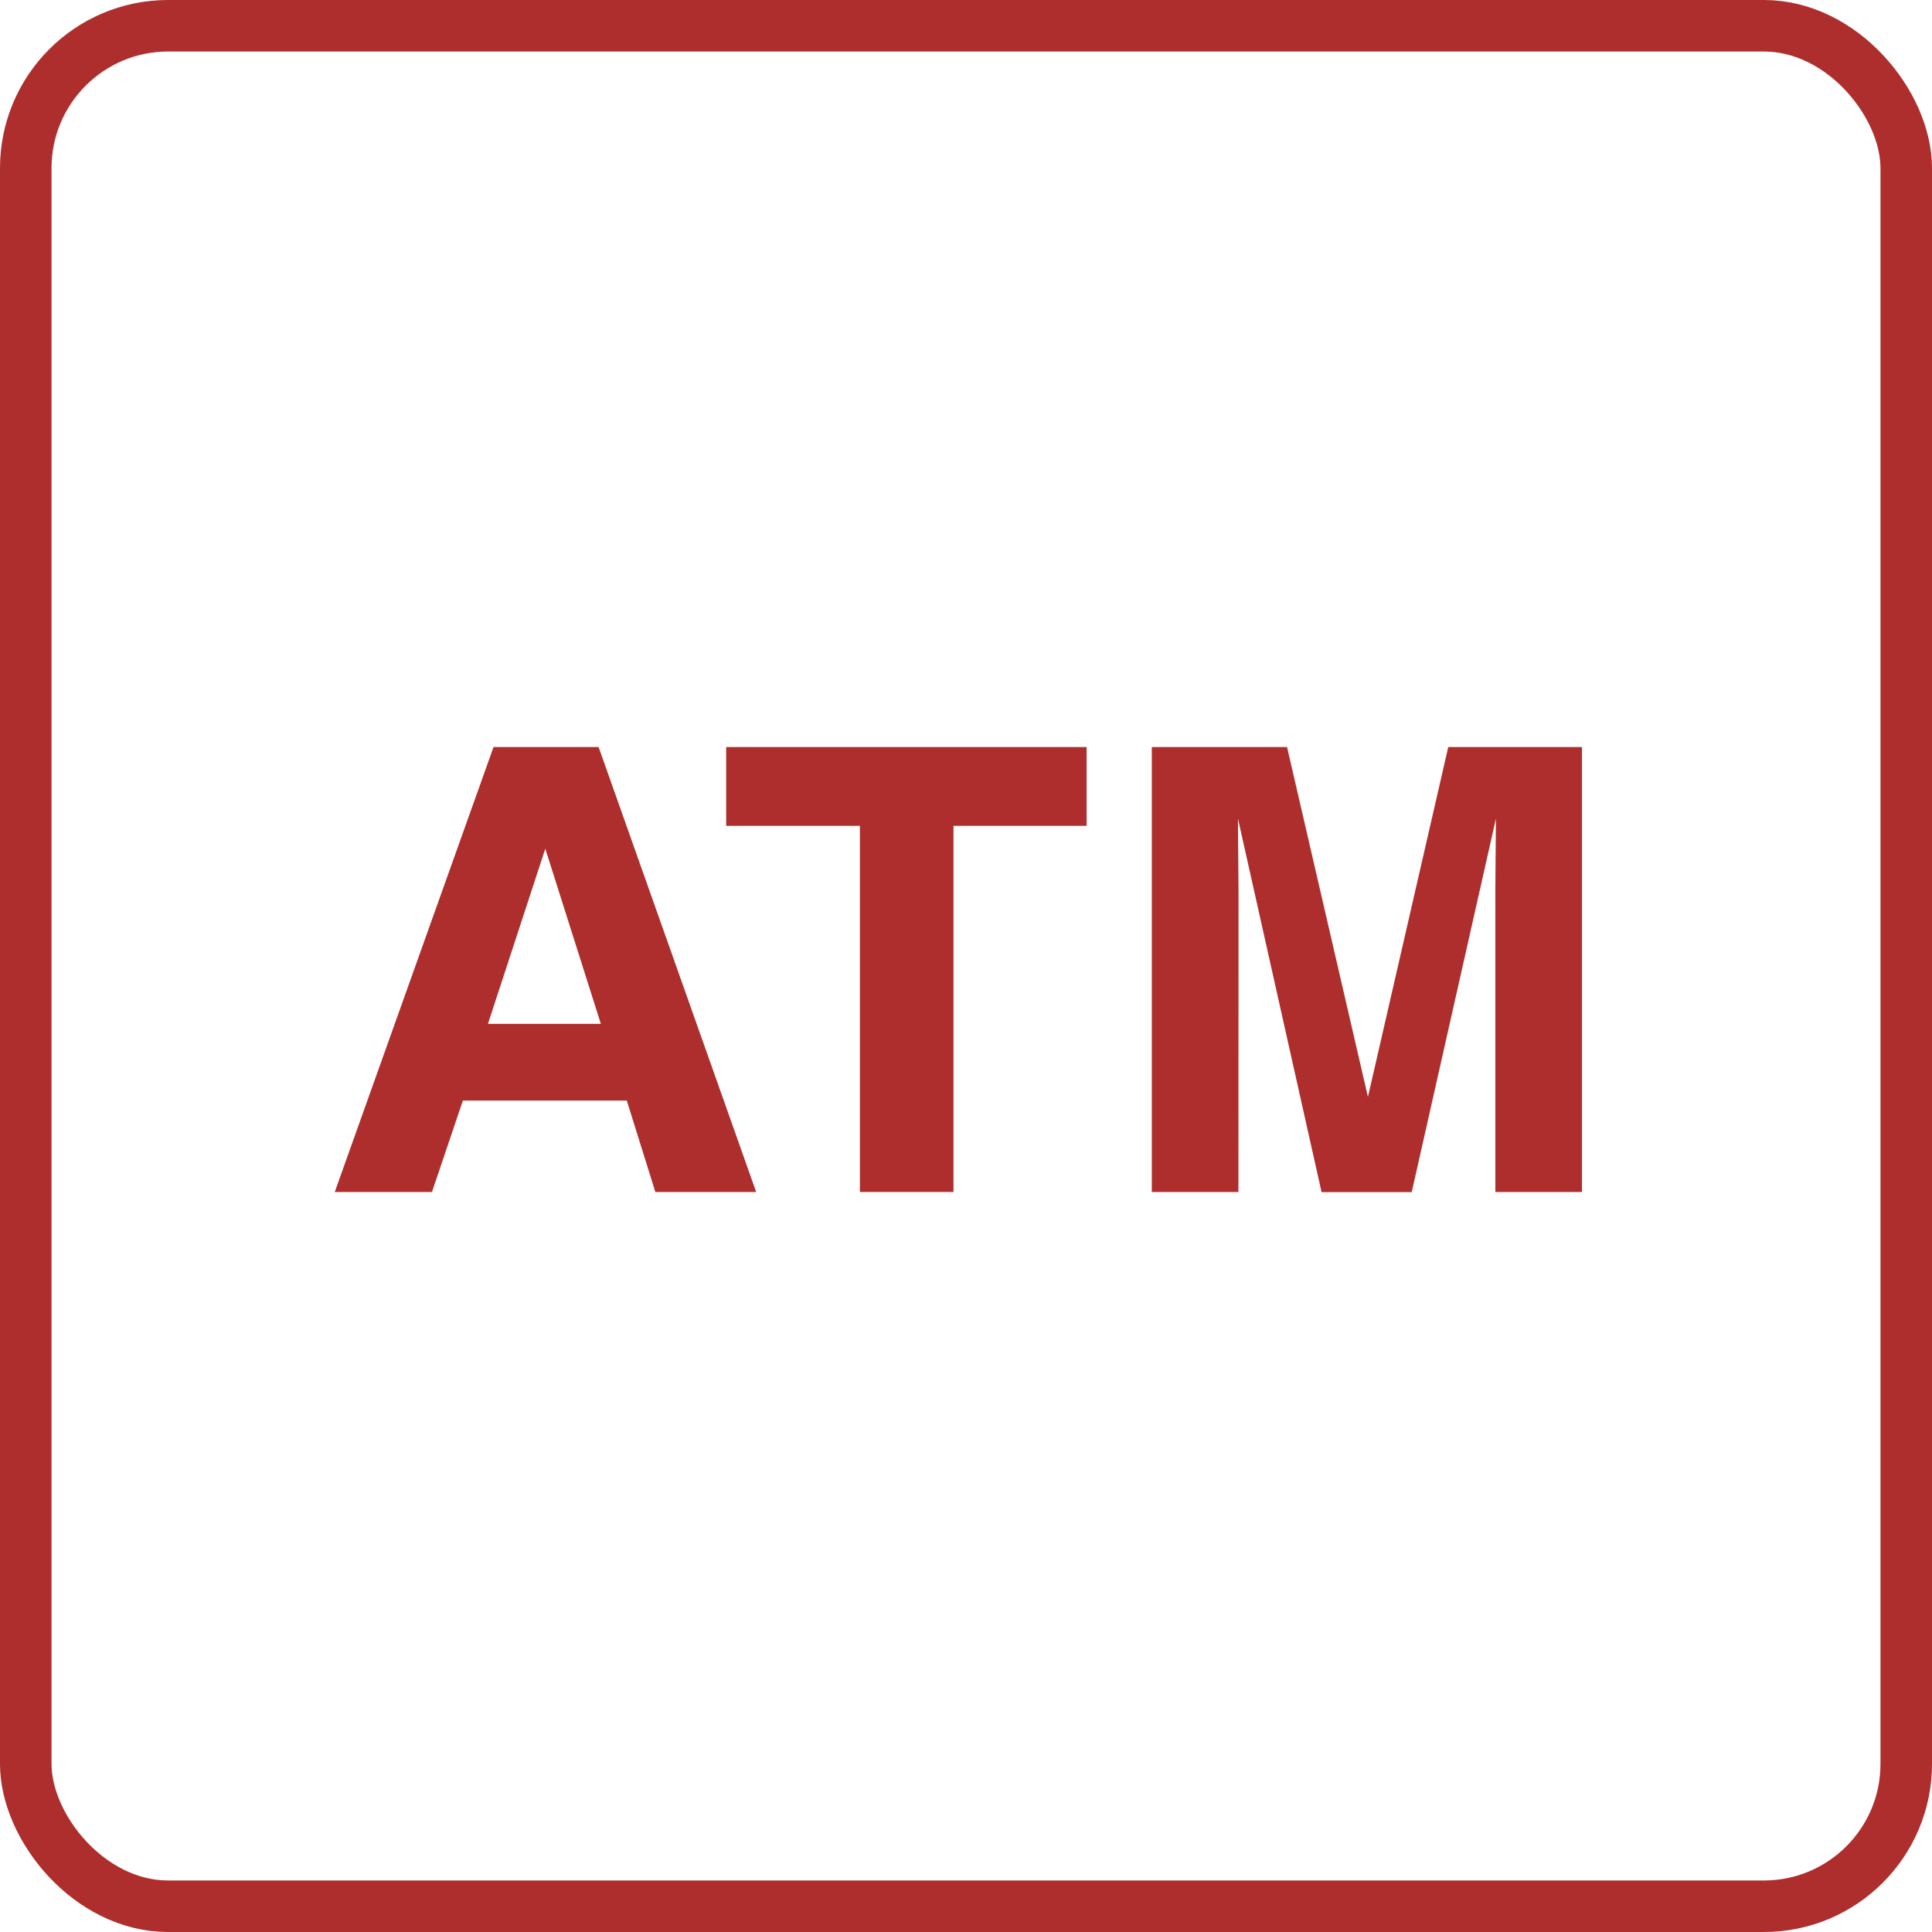 <svg xmlns="http://www.w3.org/2000/svg" width="75" height="75" viewBox="0 0 75 75">
  <g id="グループ_13757" data-name="グループ 13757" transform="translate(-1107 -4069)">
    <g id="長方形_5952" data-name="長方形 5952" transform="translate(1107 4069)" fill="none" stroke="#ad2e2c" stroke-miterlimit="10" stroke-width="2">
      <rect width="75" height="75" rx="6.526" stroke="none"/>
      <rect x="1" y="1" width="73" height="73" rx="5.526" fill="none"/>
    </g>
    <g id="グループ_13756" data-name="グループ 13756" transform="translate(846.663 3560.207)">
      <path id="パス_44391" data-name="パス 44391" d="M284.669,551.516h-6.363l-1.2,3.55h-3.774l6.164-17.273h4.079l6.117,17.273h-3.914Zm-1.007-2.977-2.157-6.8-2.226,6.8Z" fill="#ad2e2c"/>
      <path id="パス_44392" data-name="パス 44392" d="M302.519,537.793v3.059h-5.168v14.214h-3.633V540.852h-5.191v-3.059Z" fill="#ad2e2c"/>
      <path id="パス_44393" data-name="パス 44393" d="M308.413,555.066H305.05V537.793h5.25l3.14,13.582,3.118-13.582h5.191v17.273h-3.363V543.383q0-.5.011-1.412t.012-1.4l-3.269,14.5h-3.5l-3.246-14.5q0,.492.011,1.4t.012,1.412Z" fill="#ad2e2c"/>
    </g>
  </g>
</svg>
